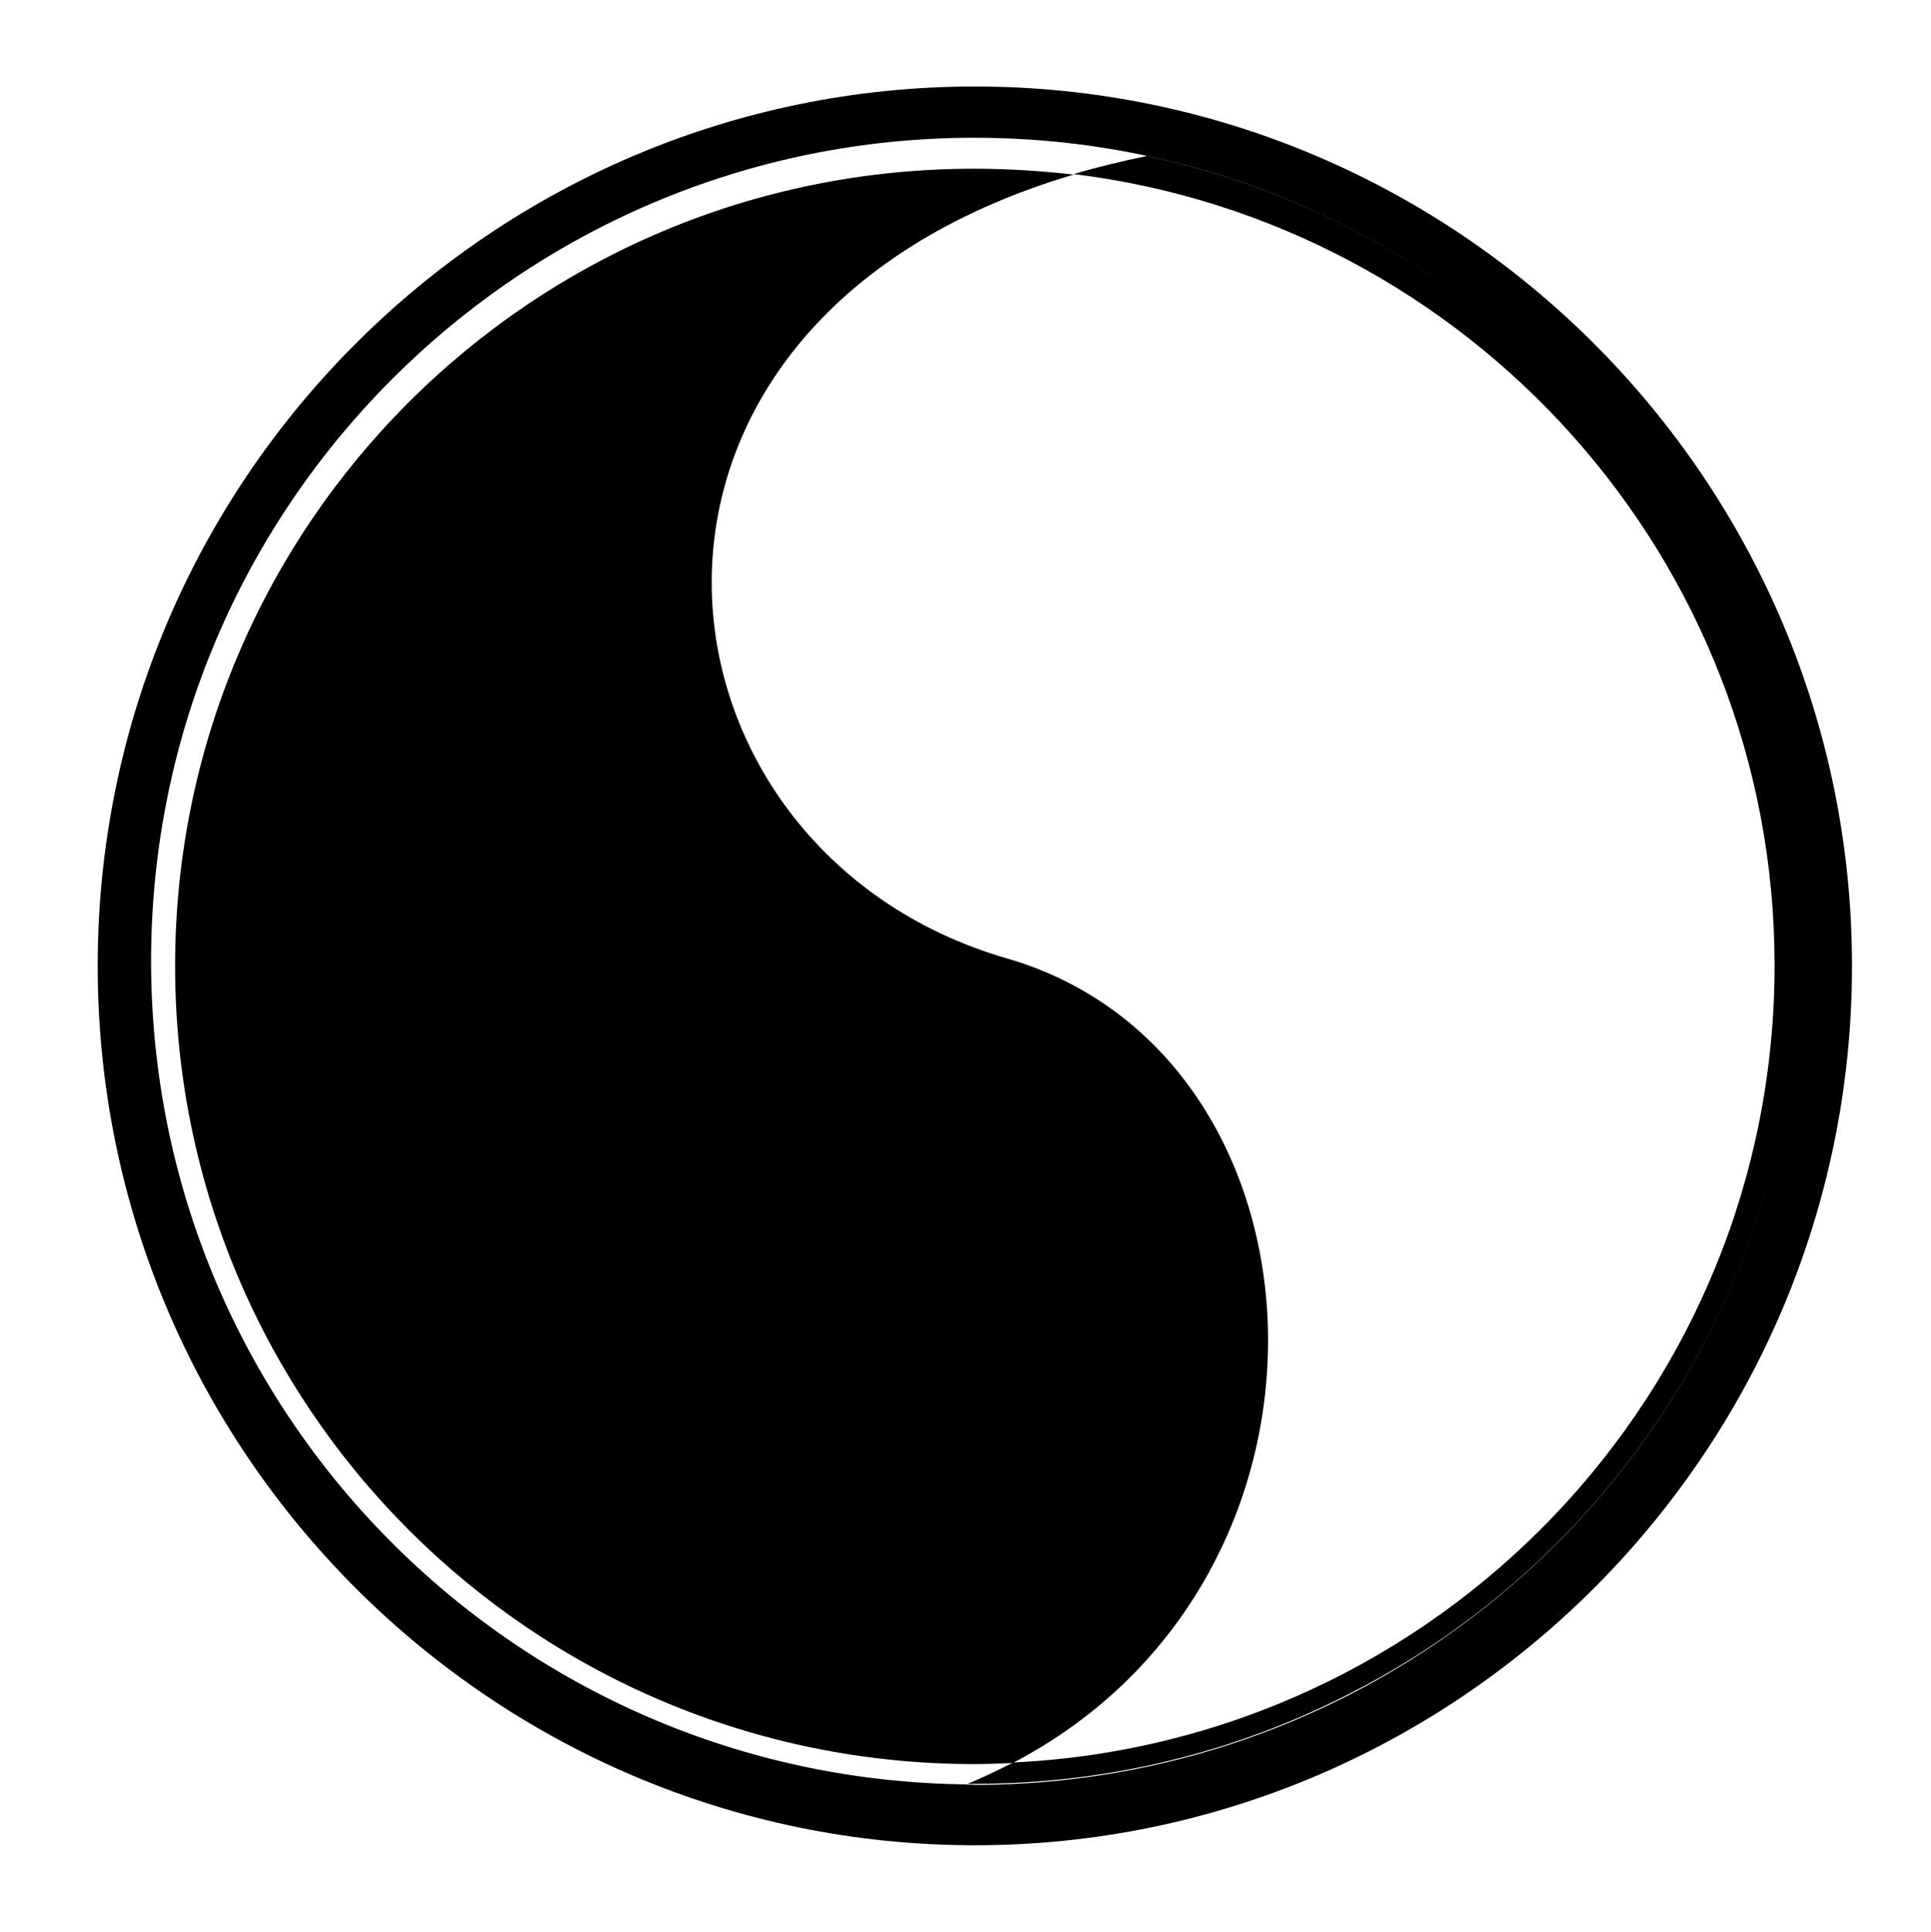 <?xml version="1.0" encoding="utf-8"?>
<!-- Generator: Adobe Illustrator 28.3.0, SVG Export Plug-In . SVG Version: 6.00 Build 0)  -->
<svg version="1.1"
	 id="svg2211" xmlns:dc="http://purl.org/dc/elements/1.1/" xmlns:cc="http://web.resource.org/cc/" xmlns:svg="http://www.w3.org/2000/svg" xmlns:sodipodi="http://sodipodi.sourceforge.net/DTD/sodipodi-0.dtd" xmlns:inkscape="http://www.inkscape.org/namespaces/inkscape" xmlns:rdf="http://www.w3.org/1999/02/22-rdf-syntax-ns#"
	 xmlns="http://www.w3.org/2000/svg" xmlns:xlink="http://www.w3.org/1999/xlink" x="0px" y="0px" viewBox="0 0 361.7 361.8"
	 style="enable-background:new 0 0 361.7 361.8;" xml:space="preserve">
<sodipodi:namedview  bordercolor="#666666" borderopacity="1.0" gridtolerance="10.0" guidetolerance="10.0" id="base" inkscape:current-layer="svg2211" inkscape:cx="50" inkscape:cy="50.5" inkscape:pageopacity="0.0" inkscape:pageshadow="2" inkscape:window-height="968" inkscape:window-width="1280" inkscape:window-x="-4" inkscape:window-y="-4" inkscape:zoom="1.3196993" objecttolerance="10.0" pagecolor="#ffffff">
	</sodipodi:namedview>
<g>
	<path d="M32.8,180.9c0,82.4,66.8,149.5,149.7,149.5c2.4,0,4.8-0.1,7.2-0.2c67-35,60.8-132.8-1.1-150.7
		C119,159.4,106.6,60.7,201.1,32.7c-6.1-0.7-12.3-1.1-18.5-1.1C99.6,31.5,32.8,98.5,32.8,180.9z"/>
	<path d="M182.6,16.2c-90.4,0-164.3,73.7-164.3,164.7s73.9,164.7,164.3,164.7s164.3-73.7,164.3-164.7S273,16.2,182.6,16.2z
		 M252.8,317.4c-21.1,10.8-45,16.9-70.3,16.9c-0.5,0-1,0-1.5,0c0.1,0,0.1,0,0.2-0.1C96.6,333.4,28.3,264.7,28.3,180
		c0-85.2,69.1-154.2,154.2-154.2c52.8,0,99.3,26.5,127.1,66.9c0,0,0.1,0.1,0.1,0.1c0.5,0.7,1,1.5,1.5,2.3c0.2,0.3,0.4,0.5,0.5,0.8
		c0.4,0.6,0.8,1.2,1.2,1.8c0.3,0.5,0.6,0.9,0.9,1.4c0.3,0.5,0.6,0.9,0.8,1.4c0.5,0.8,1,1.6,1.4,2.4c0.1,0.2,0.2,0.3,0.3,0.5
		c13,22.6,20.4,48.8,20.4,76.7c0,21.3-4.3,41.6-12.1,60C310.6,273.4,285,300.9,252.8,317.4z"/>
	<path d="M311.8,95.8c0.4,0.6,0.8,1.2,1.2,1.8C312.6,97,312.2,96.4,311.8,95.8z"/>
	<path d="M309.8,92.7c0.5,0.7,1,1.5,1.5,2.3C310.8,94.2,310.3,93.5,309.8,92.7z"/>
	<path d="M313.9,99c0.3,0.5,0.6,0.9,0.8,1.4C314.5,99.9,314.2,99.5,313.9,99z"/>
	<path d="M316.2,102.8c0.1,0.2,0.2,0.3,0.3,0.5C316.3,103.1,316.3,103,316.2,102.8z"/>
	<path d="M252.8,317.4c32.2-16.5,57.8-43.9,71.9-77.4C310.6,273.4,284.9,300.9,252.8,317.4z"/>
	<path d="M309.7,92.6c0,0,0.1,0.1,0.1,0.1C309.8,92.7,309.7,92.7,309.7,92.6z"/>
	<path d="M311.3,95c0.2,0.3,0.4,0.5,0.5,0.8C311.7,95.5,311.5,95.2,311.3,95z"/>
	<path d="M324.7,240c7.8-18.5,12.1-38.8,12.1-60c0-27.9-7.4-54.1-20.4-76.7c13,22.6,20.4,48.8,20.4,76.7
		C336.8,201.3,332.5,221.5,324.7,240z"/>
	<path d="M181.2,334.2c-0.1,0-0.1,0-0.2,0.1c0.5,0,1,0,1.5,0c25.3,0,49.2-6.1,70.3-16.9c-21.1,10.8-44.9,16.9-70.2,16.9
		C182.1,334.2,181.6,334.2,181.2,334.2z"/>
	<path d="M314.7,100.4c0.5,0.8,1,1.6,1.4,2.4C315.7,102,315.2,101.2,314.7,100.4z"/>
	<path d="M313,97.6c0.3,0.5,0.6,0.9,0.9,1.4C313.6,98.6,313.3,98.1,313,97.6z"/>
	<path d="M324.7,240c7.8-18.4,12.1-38.7,12.1-60c0-27.9-7.4-54.1-20.4-76.7c-0.1-0.2-0.2-0.3-0.3-0.5c-0.5-0.8-0.9-1.6-1.4-2.4
		c-0.3-0.5-0.6-0.9-0.8-1.4c-0.3-0.5-0.6-0.9-0.9-1.4c-0.4-0.6-0.8-1.2-1.2-1.8c-0.2-0.3-0.3-0.5-0.5-0.8c-0.5-0.8-1-1.5-1.5-2.3
		c0,0-0.1-0.1-0.1-0.1c-22-31.9-55.6-55-94.8-63.4c-4.8,1-9.4,2.1-13.8,3.4c74.1,9.1,131.3,72.1,131.3,148.2
		c0,80-63,145.5-142.6,149.3c-2.8,1.4-5.6,2.8-8.6,4c0.5,0,0.9,0,1.4,0c25.3,0,49.2-6.1,70.2-16.9
		C284.9,300.9,310.6,273.4,324.7,240z"/>
</g>
</svg>
